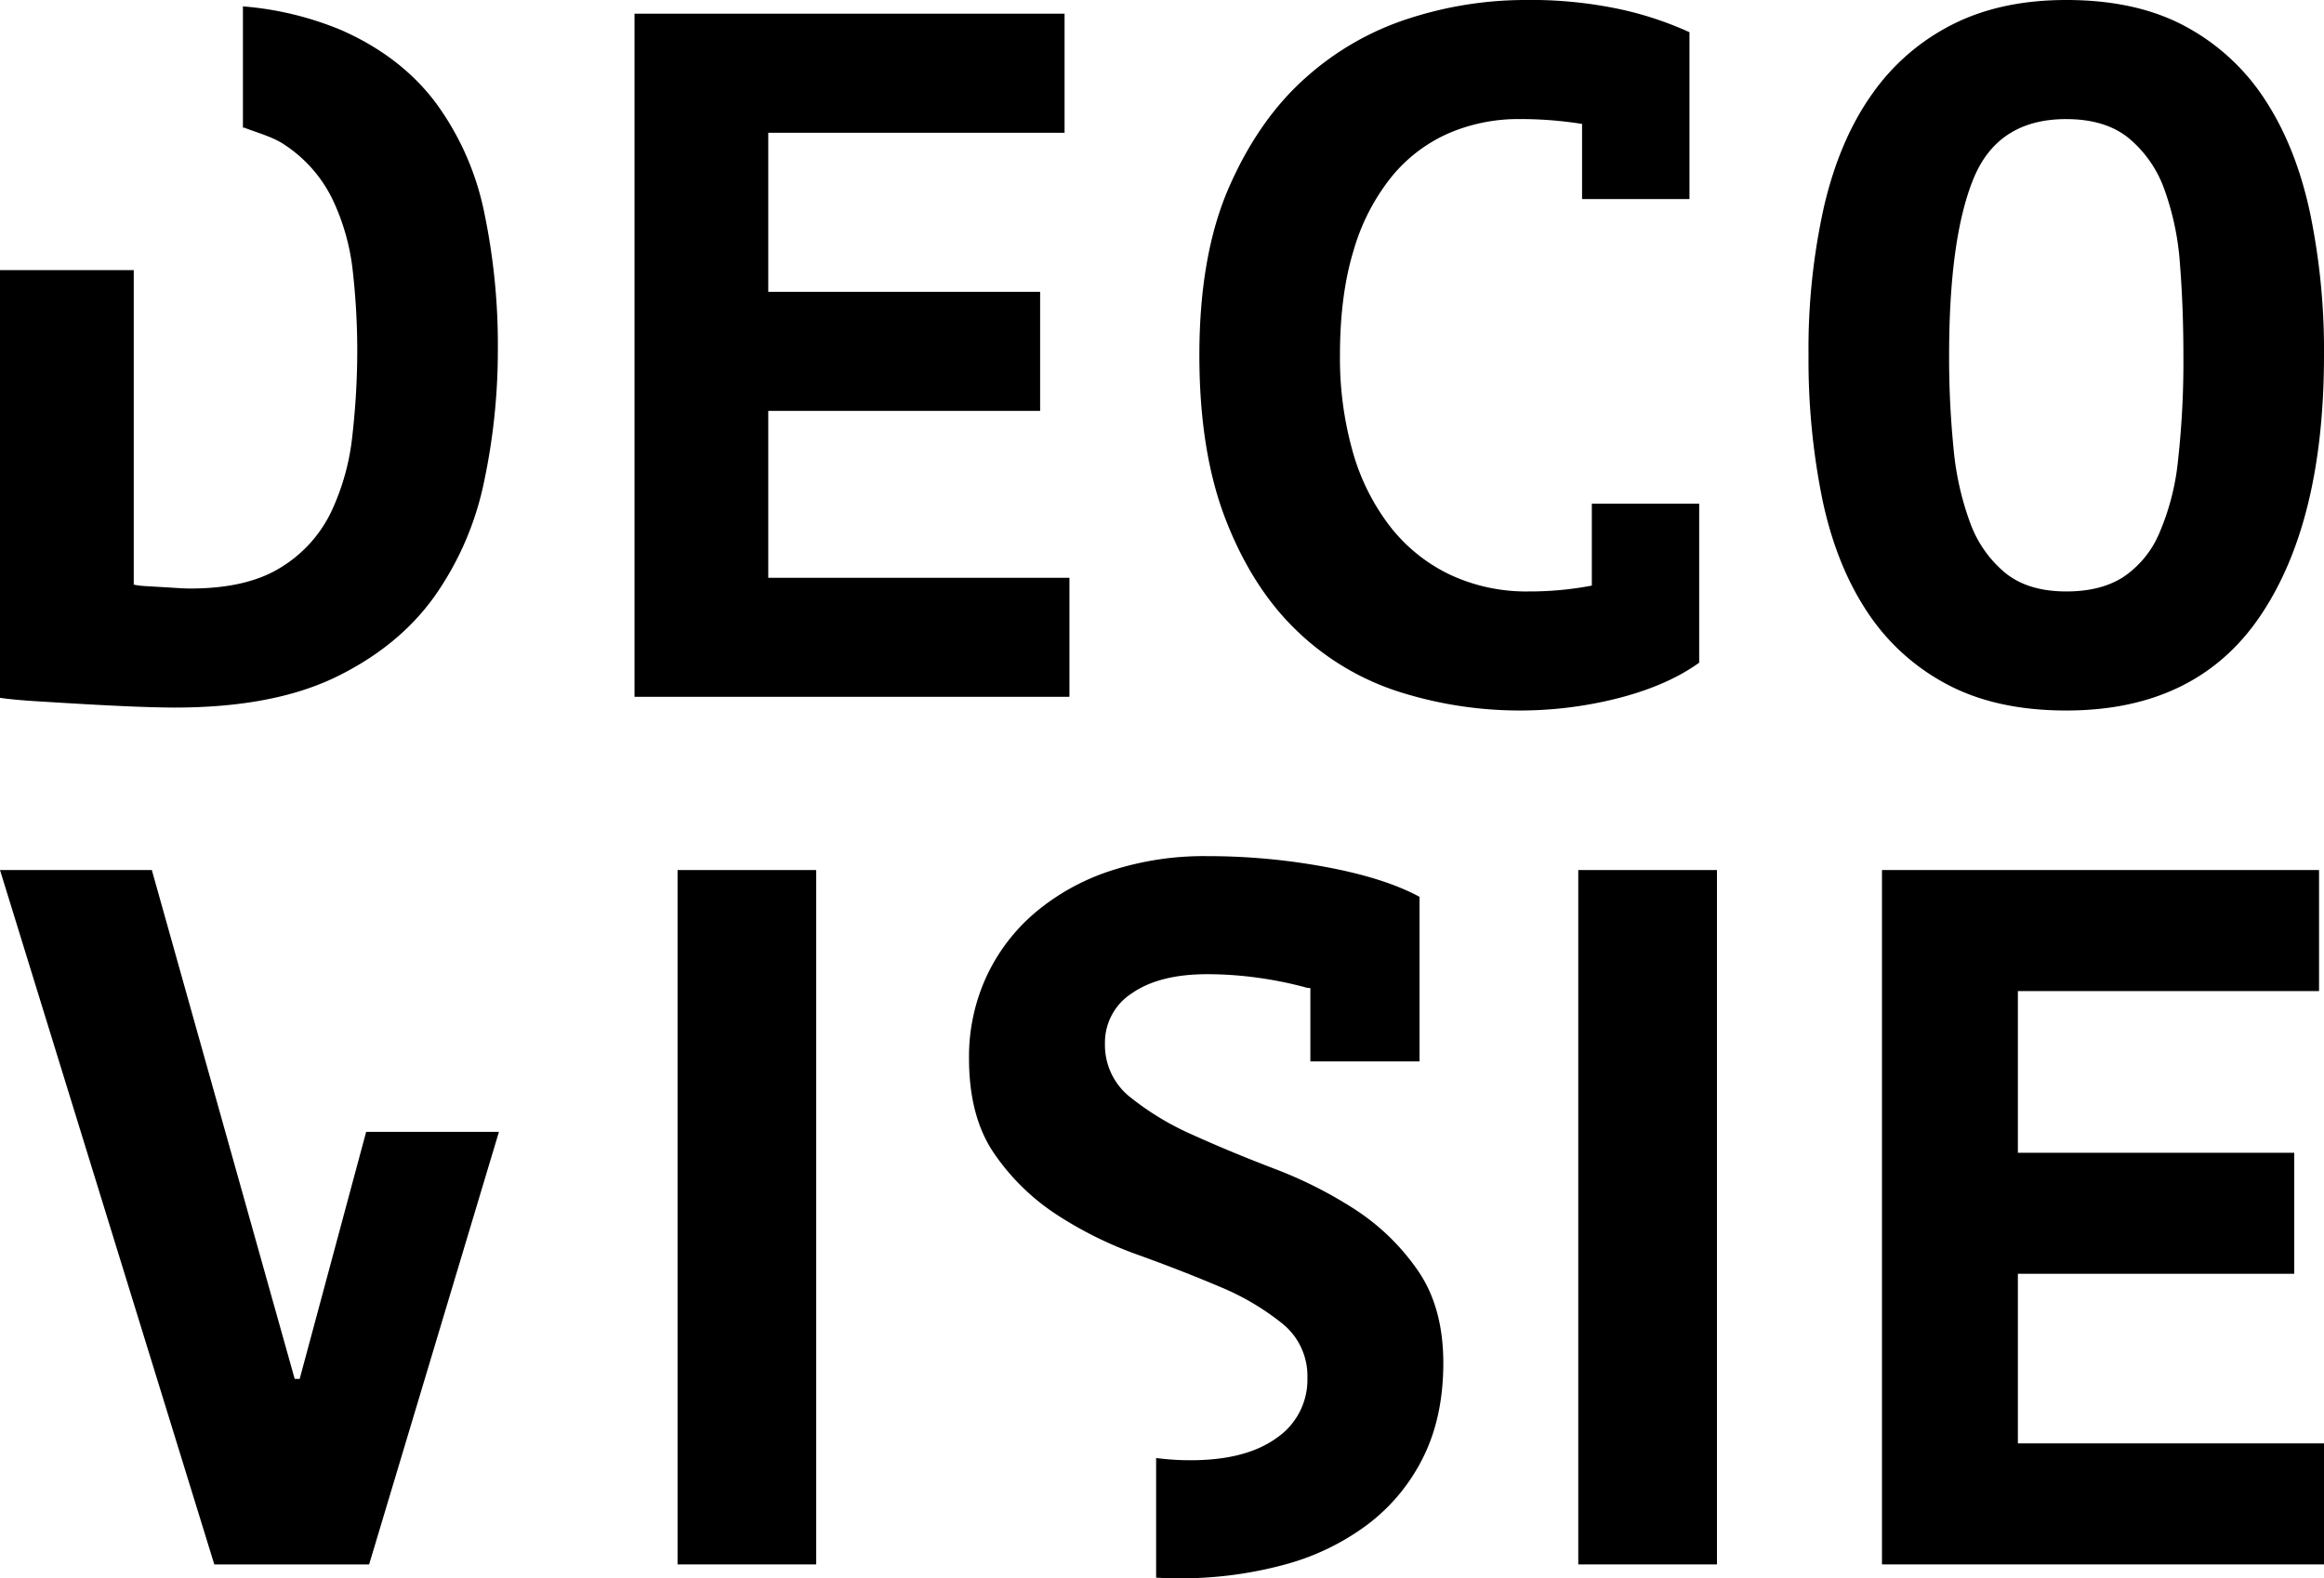 <svg xmlns="http://www.w3.org/2000/svg" width="550" height="373.631" viewBox="0 0 550 373.631"><g transform="translate(-125 -213.874)"><path d="M125,277.822V379.069q2.991.455,8.548.806,5.539.351,11.547.694t11.781.58q5.775.222,9.476.226,23.328,0,38.24-7.274,14.889-7.281,23.328-19.176a72.3,72.3,0,0,0,11.669-27.152,149.686,149.686,0,0,0,3.234-31.191,152.929,152.929,0,0,0-3.234-32.458,66.044,66.044,0,0,0-11.435-25.877q-8.205-10.962-22.3-17.208a75.788,75.788,0,0,0-23.363-5.653v28.7a1.635,1.635,0,0,1,.728.173c3.338,1.24,6.467,2.116,9.007,3.806A32.425,32.425,0,0,1,203.664,261a52.588,52.588,0,0,1,4.855,17.33,169.55,169.55,0,0,1,1.031,18.249A179.5,179.5,0,0,1,208.4,316.92a55.873,55.873,0,0,1-5.08,18.248,31.269,31.269,0,0,1-11.894,13.056q-7.971,4.968-21.369,4.967c-.781,0-1.778-.034-3.009-.112s-2.505-.156-3.814-.234-2.575-.148-3.814-.226a17.16,17.16,0,0,1-2.766-.347v-74.45Z" fill="#000"/><path d="M378.094,350.653H306.816V311.148h64.342V282.955H306.816V245.3h70.125V217.113H275.165V378.836H378.094Z" fill="#000"/><path d="M431.72,363.008a62.094,62.094,0,0,0,24.135,14.556,94.372,94.372,0,0,0,52.457,1.5q11.43-2.991,18.821-8.314V333.1h-25.41v19.4a78.128,78.128,0,0,1-14.789,1.387,42.666,42.666,0,0,1-18.942-4.048A39.546,39.546,0,0,1,453.9,338.4a52.06,52.06,0,0,1-8.782-17.676,81.234,81.234,0,0,1-3-22.757q0-14.317,3.234-24.837a49.84,49.84,0,0,1,9.007-17.442,36.187,36.187,0,0,1,13.524-10.282,41.757,41.757,0,0,1,16.749-3.346,92.421,92.421,0,0,1,14.781,1.153V261h25.418V221.5A80.812,80.812,0,0,0,509,216.187a101.352,101.352,0,0,0-23.286-2.313h-.25a89.476,89.476,0,0,0-26.711,4.273,67.409,67.409,0,0,0-24.724,14.1q-11.092,9.831-18.136,25.877t-7.048,39.852q0,22.874,6.242,38.933T431.72,363.008Z" fill="#000"/><path d="M568.03,236.172q-7.632,10.74-11.322,26.449a154.515,154.515,0,0,0-3.7,35.353,165.492,165.492,0,0,0,3.242,33.966q3.225,15.474,10.507,26.562a51.168,51.168,0,0,0,18.942,17.33q11.664,6.242,28.3,6.241,30.727,0,45.86-22.3T675,297.974a160.384,160.384,0,0,0-3.355-33.957q-3.354-15.487-10.628-26.571a51.376,51.376,0,0,0-18.83-17.33q-11.547-6.241-28.183-6.242-15.488,0-26.918,5.783A51.575,51.575,0,0,0,568.03,236.172Zm45.973,5.9q9.246,0,14.781,4.5a28,28,0,0,1,8.435,12.128,65.062,65.062,0,0,1,3.7,17.789q.805,10.168.806,21.491a211.689,211.689,0,0,1-1.266,24.837,58.229,58.229,0,0,1-4.508,17.442,23.481,23.481,0,0,1-8.548,10.282q-5.318,3.355-13.4,3.346-9.012,0-14.434-4.386a27.651,27.651,0,0,1-8.323-11.9,68.876,68.876,0,0,1-3.927-17.668,216.477,216.477,0,0,1-1.04-21.95q0-27.725,5.774-41.82T614,242.067Z" fill="#000"/><path d="M194.742,540.3l-33.809-120.46H125L175.718,584.22h36.638L243.08,481.815H211.654L195.923,540.3Z" fill="#000"/><path d="M403.881,587.505a93.307,93.307,0,0,0,24.883-3.172,57.585,57.585,0,0,0,19.967-9.622,44.75,44.75,0,0,0,13.146-15.975q4.692-9.5,4.7-22.187,0-13.151-5.983-21.843A53.315,53.315,0,0,0,445.8,500.264a101.184,101.184,0,0,0-19.262-9.737q-10.455-4.005-19.253-7.992a66.16,66.16,0,0,1-14.794-8.917A15.7,15.7,0,0,1,386.5,460.93a13.867,13.867,0,0,1,6.459-11.975q6.462-4.453,17.737-4.459a87.325,87.325,0,0,1,11.851.82,90.082,90.082,0,0,1,11.155,2.229,4.376,4.376,0,0,0,1.41.238V465.15h25.835V426.178q-8.233-4.455-22.081-7.041a152.928,152.928,0,0,0-28.17-2.59,71.076,71.076,0,0,0-23.015,3.524,53.328,53.328,0,0,0-17.729,9.869,44.35,44.35,0,0,0-11.508,15.138,45.29,45.29,0,0,0-4.115,19.376q0,13.864,5.992,22.549a53.178,53.178,0,0,0,14.8,14.441,91.479,91.479,0,0,0,19.252,9.508q10.441,3.767,19.262,7.516a60.4,60.4,0,0,1,14.786,8.688,15.91,15.91,0,0,1,5.991,12.918,16.668,16.668,0,0,1-7.278,14.2q-7.283,5.286-20.425,5.286a62.843,62.843,0,0,1-8.1-.528v28.326C400.323,587.448,402.075,587.505,403.881,587.505Z" fill="#000"/><path d="M602.553,515.416h65.4V486.77h-65.4V448.493h71.275V419.839H570.391V584.215H675V555.569H602.553Z" fill="#000"/><path d="M285.352,448.486V584.217h32.814V419.84H285.352Z" fill="#000"/><path d="M498.516,448.486V584.217h32.822V419.84H498.516Z" fill="#000"/></g></svg>
